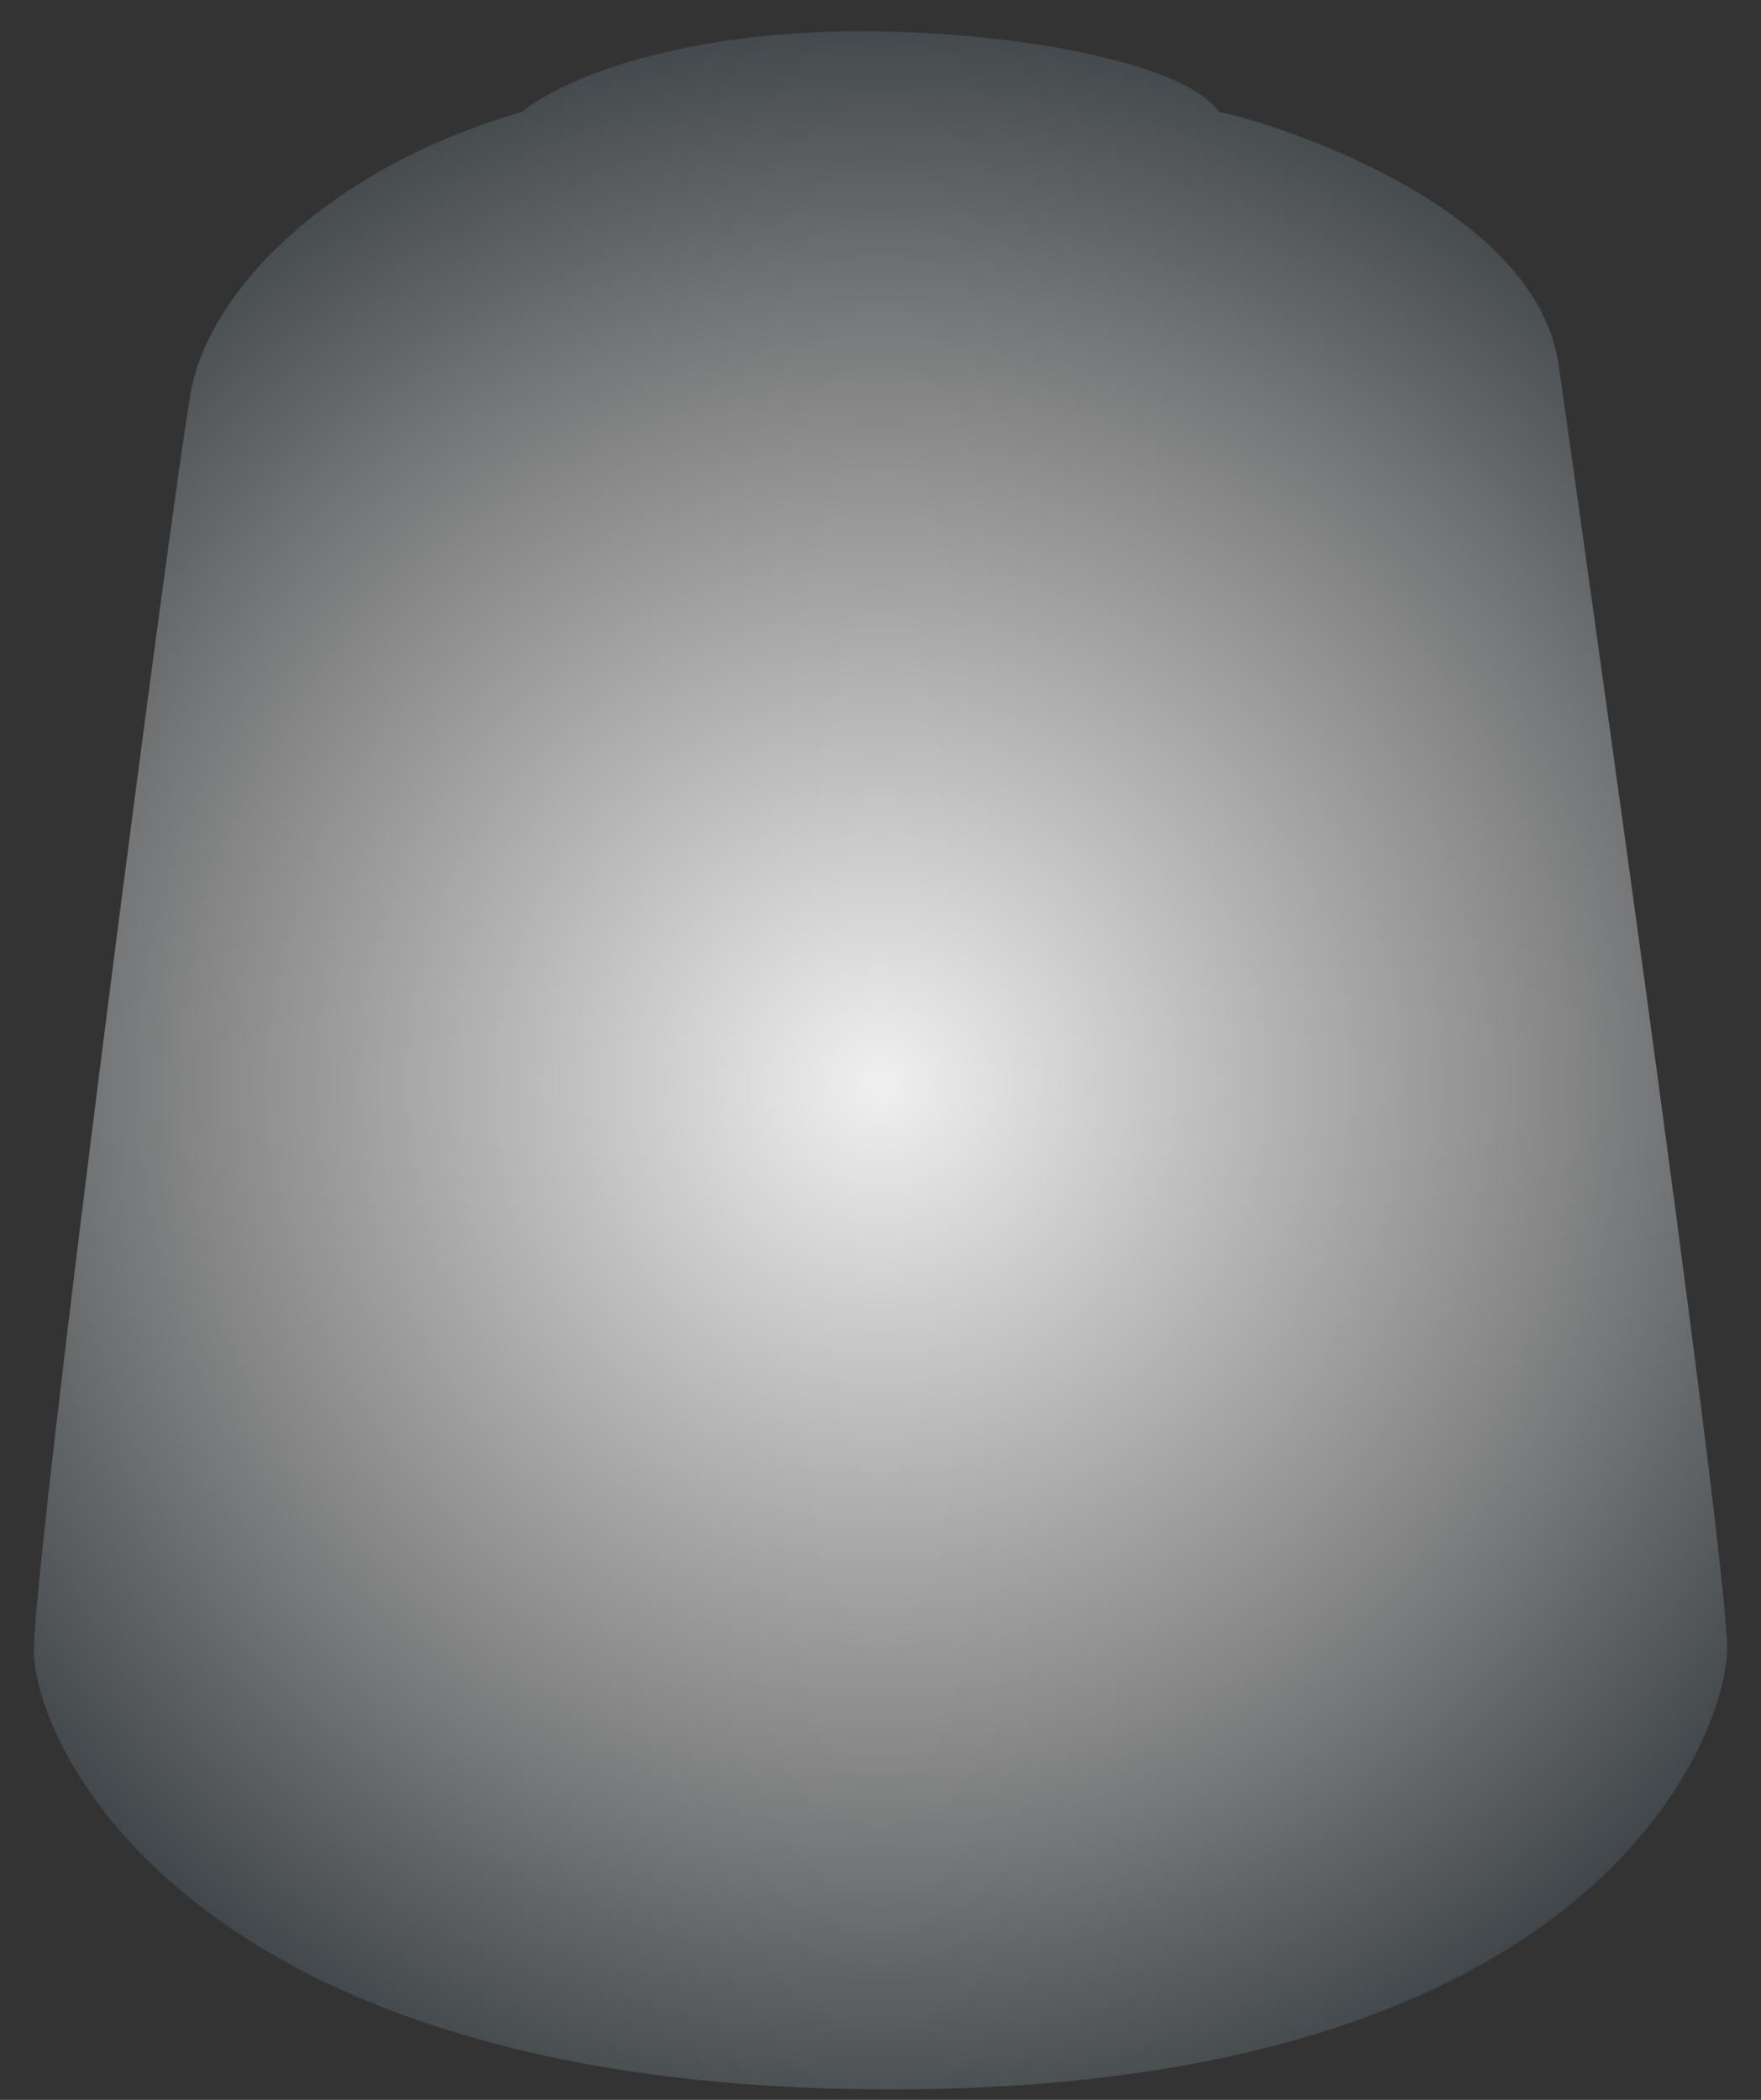 <?xml version="1.0" encoding="UTF-8"?>
<svg xmlns="http://www.w3.org/2000/svg" id="99189950028_baseLeadbelcher" class="record-detail__icon" viewBox="-1 0 52 62">
  <rect x="-1" y="0" width="52" height="62" fill="#333333" stroke="none"/>
  <defs>
    <clipPath id="pot">
      <path d="M34.993 3.31C34.038 1.878 29.058 0.923 24.42 0.923C19.781 0.923 16.084 2.001 14.393 3.31C8.731 4.947 5.184 8.562 4.638 11.563C4.093 14.564 0 46.005 0 48.734C0 51.462 4.502 61.692 25.307 61.692C46.111 61.692 49.931 51.325 49.999 48.734C50.068 46.142 45.02 10.744 45.02 10.744C44.27 5.766 35.675 3.378 34.993 3.31Z"></path>
    </clipPath>
    <clipPath id="spray">
      <path transform="translate(5 0)" d="M37.058 14.656C35.906 13.967 34.755 13.377 33.499 12.787C33.394 12.787 33.289 12.688 33.289 12.59C32.347 11.016 31.3 9.443 30.044 7.967C29.835 7.672 29.521 7.377 29.311 7.18C29.102 6.984 28.788 6.885 28.474 6.787C28.369 6.787 28.369 6.787 28.265 6.787C26.38 6.787 24.496 6.787 22.612 6.787L22.716 6.689C22.821 6.393 22.926 6.098 22.926 5.803C22.926 4.131 22.926 2.361 22.926 0.689C22.926 0.295 22.716 0.098 22.297 0C21.983 0 21.774 0 21.46 0C20.937 0.098 20.518 0 19.994 0H17.692C17.587 0 17.482 0 17.377 0C16.54 0.098 15.598 0.098 14.76 0.197C14.446 0.197 14.237 0.492 14.132 0.689C14.132 0.885 14.132 0.984 14.132 1.18C14.132 2.852 14.132 4.525 14.132 6.197C14.132 6.295 14.132 6.393 14.132 6.492C14.132 6.689 14.237 6.787 14.446 6.885C12.667 6.885 10.992 6.885 9.212 6.885C8.689 6.885 8.27 7.082 7.956 7.377C6.281 9.246 4.92 11.312 3.769 13.475C3.664 13.574 3.559 13.672 3.455 13.771C2.617 14.262 1.675 14.852 0.733 15.344C0.209 15.541 0 16.033 0 16.525C0 16.623 0 16.721 0 16.721C0 28.426 0 43.967 0 55.672C0 55.672 5.653 60 19.052 60C32.452 60 38 55.77 38 55.77V15.738C37.895 15.148 37.477 14.852 37.058 14.656Z"></path>
    </clipPath>
  </defs>
  <g fill="#151E24" clip-path="url(#pot)">
    <rect height="100%" width="100%" fill="url(#gradient_#F0F0F0_#151E24)"></rect>
  </g>
  <defs>
    <radialGradient cx="0" cy="0" r="1" gradientUnits="userSpaceOnUse" gradientTransform="translate(25 32) scale(39)" id="gradient_#F0F0F0_#151E24">
      <stop offset="0%" style="stop-color: rgb(240, 240, 240); stop-opacity: 1;"></stop>
      <stop offset="50%" style="stop-color: rgb(138, 138, 138); stop-opacity: 1;"></stop>
      <stop offset="100%" style="stop-color: rgb(21, 30, 36); stop-opacity: 1;"></stop>
    </radialGradient>
  </defs>
</svg>
